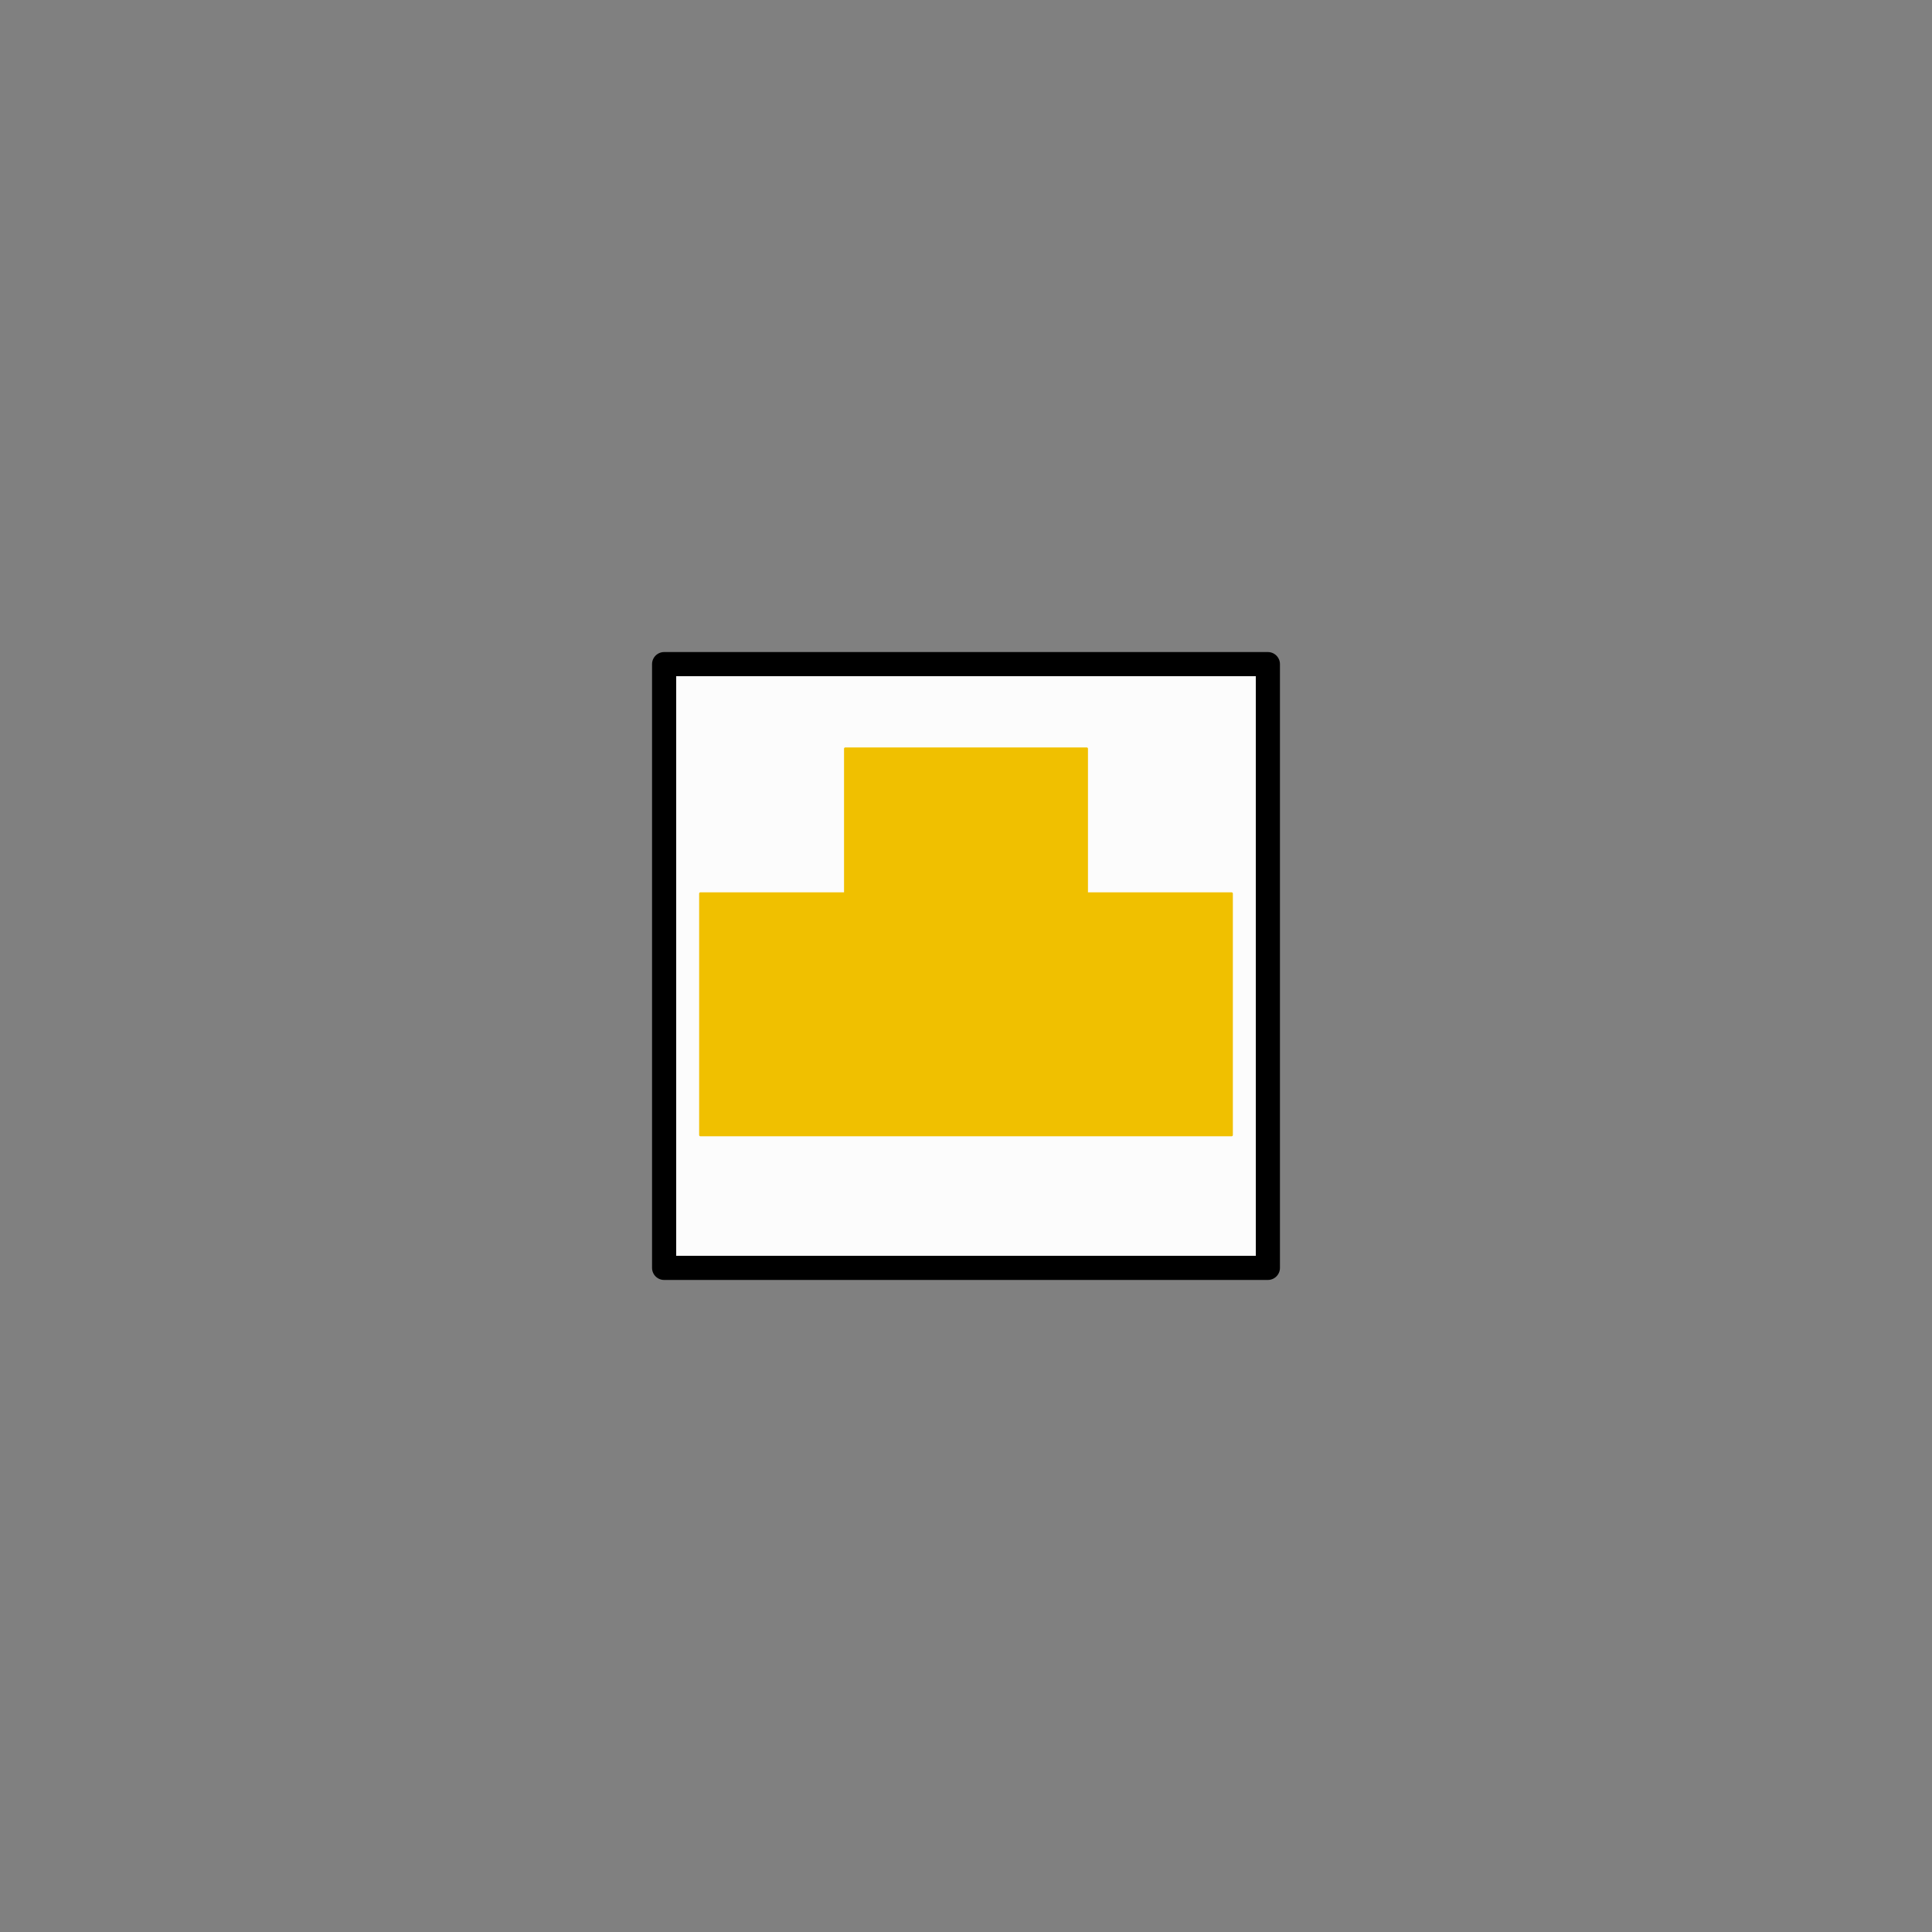 <svg xmlns="http://www.w3.org/2000/svg" width="800" height="800">
<rect width="100%" height="100%" fill="#808080" stroke="none"/>
<g fill="none"
   transform="matrix(1,0,0,-1,400,400)"
   stroke-width="10"
   stroke-linejoin="round"
   stroke-linecap="round">

<!--              -->
<!-- SIGNATUR W25 -->
<!-- ============ -->

<!-- WANDERWEGESIGNATUREN 2.5 MM -->

<!-- ZINNE GELB -->

<g id="zinne_gelb">


<path d=
  "
    M -125,-125
    h 250 v 250 h -250 v -250
  "
  stroke_width="10"
  stroke="black"
  fill="rgb(252,252,252)"
  zx="0" zy="0"
  />

<polygon points="110,30,110,-70,-110,-70,-110,30,-50,30,-50,90,50,90,50,30" fill="rgb(240,192,0)" stroke="rgb(240,192,0)" stroke-width="1" zx="0" zy="0" />

</g>

<!-- ENDE ZINNE GELB -->

</g>

</svg>




